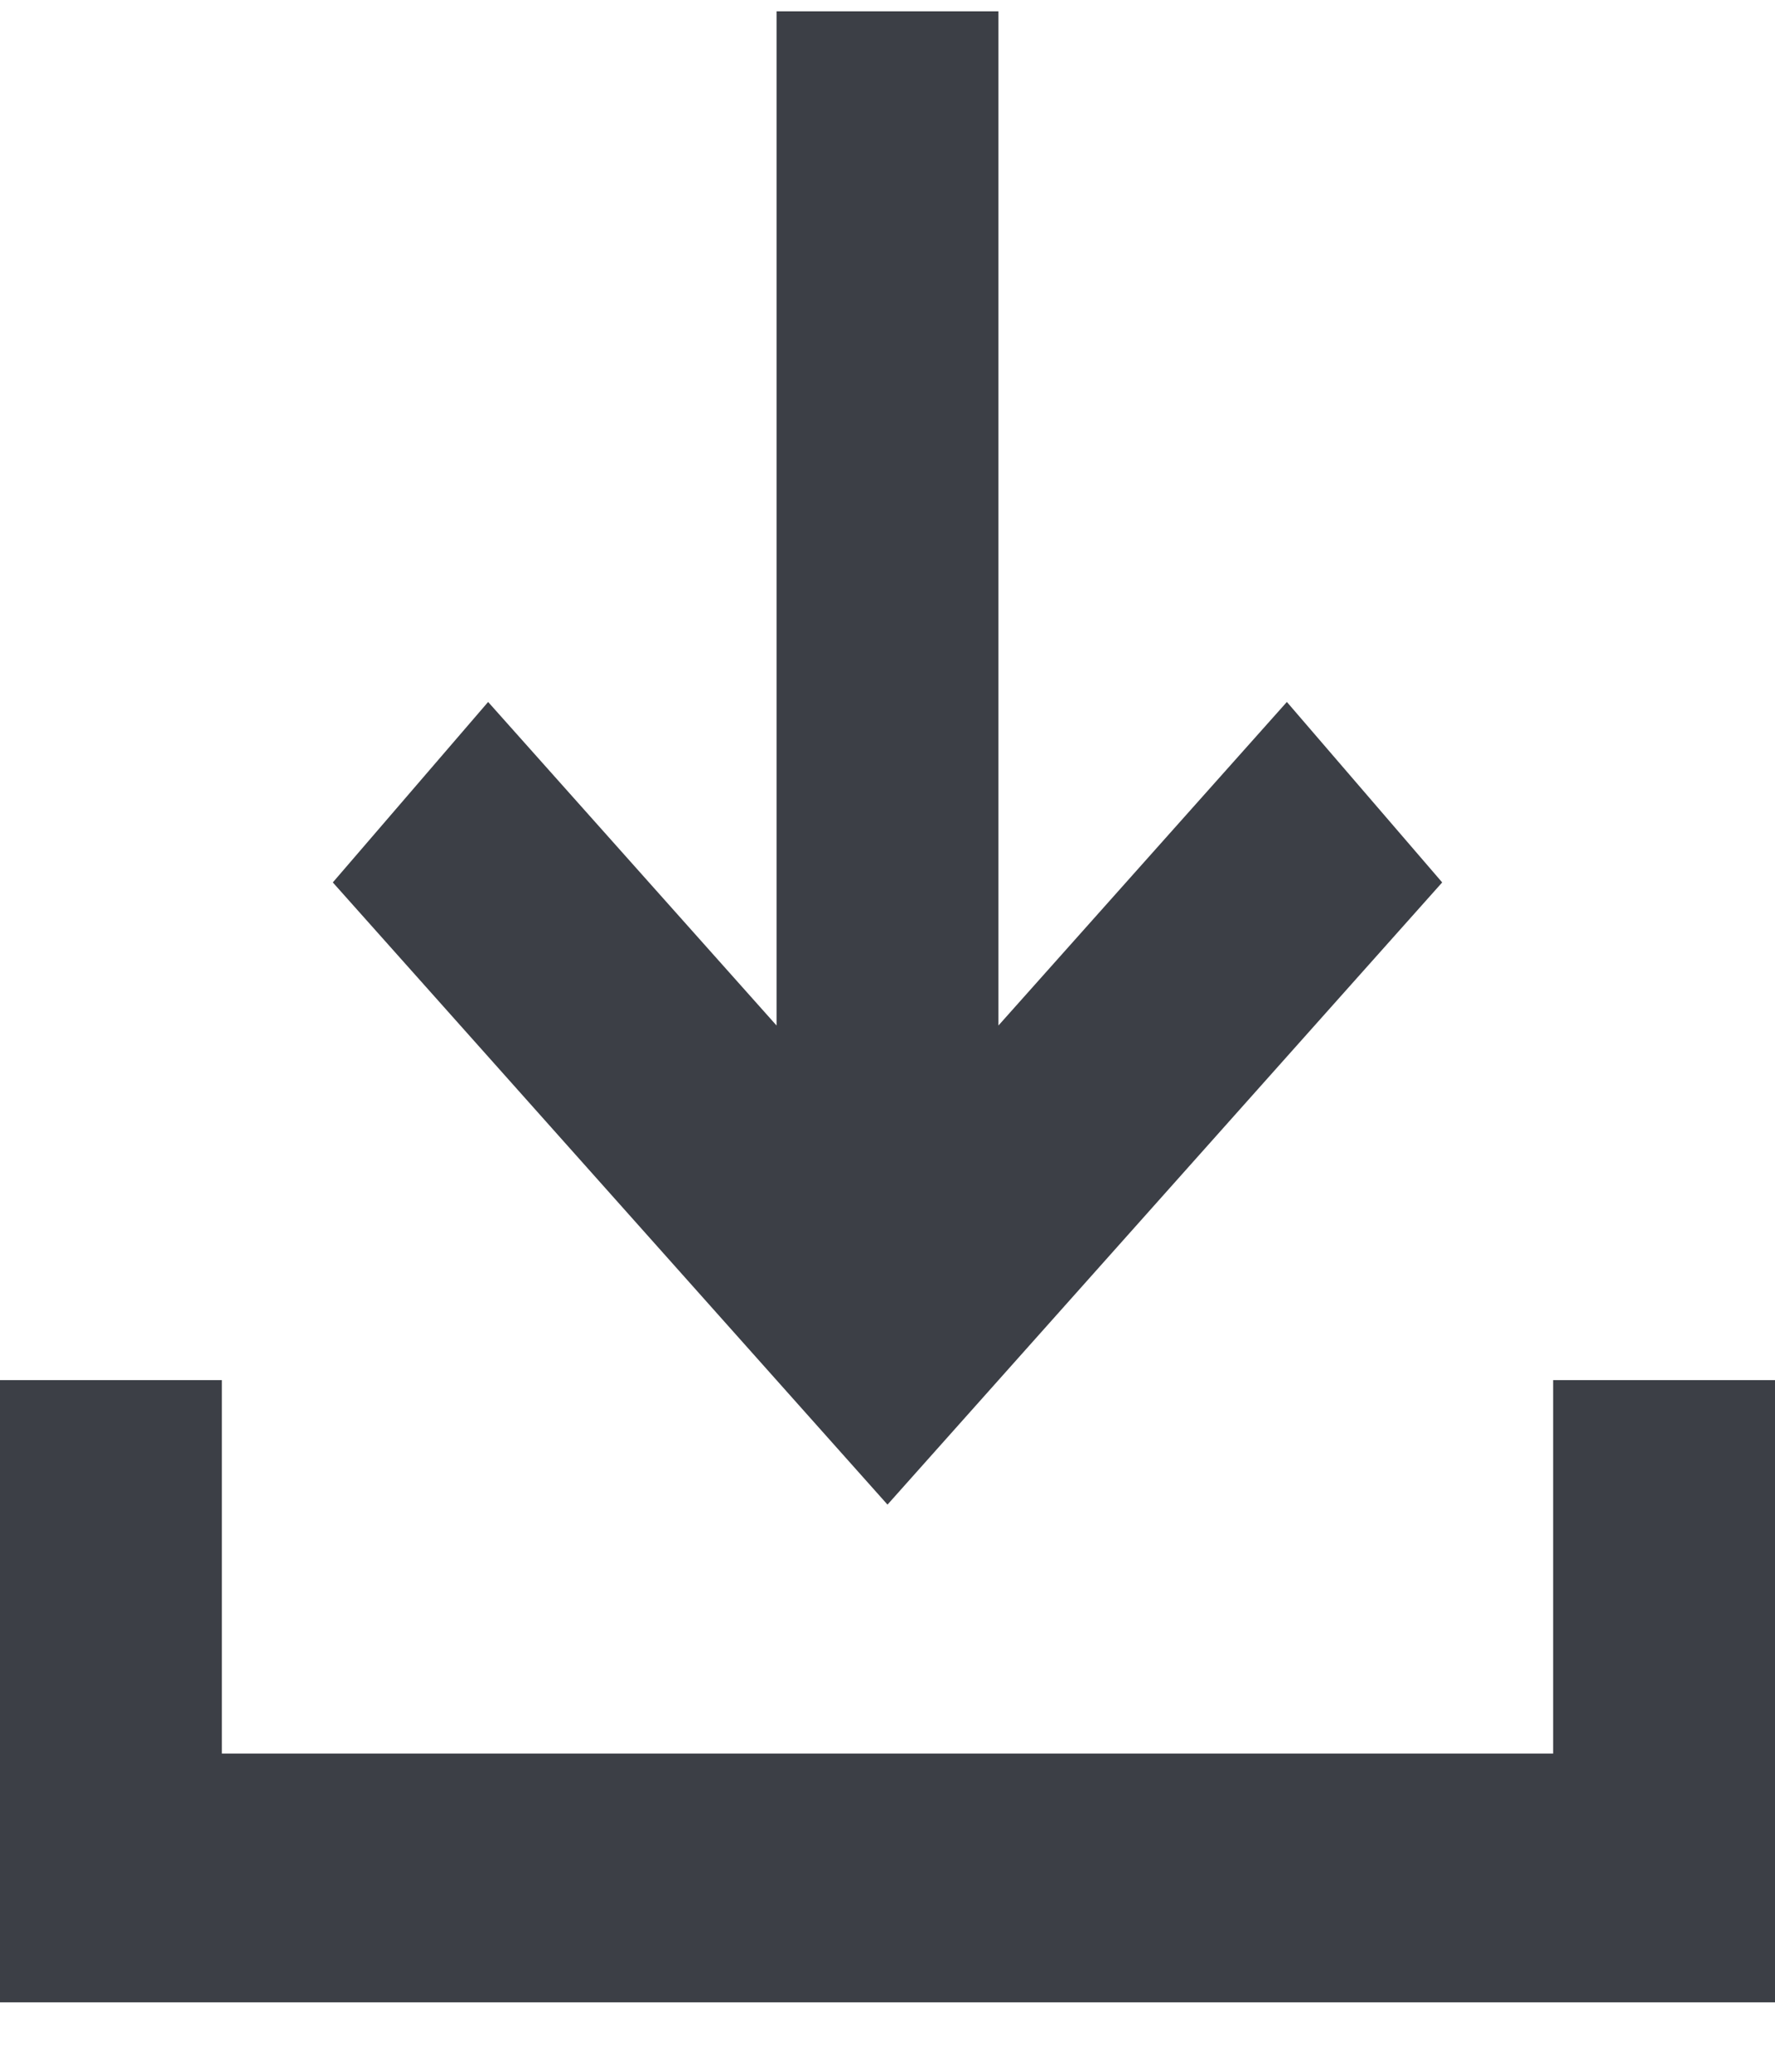 <?xml version="1.0" encoding="UTF-8"?> <svg xmlns="http://www.w3.org/2000/svg" width="24" height="28" viewBox="0 0 24 28" fill="none"><path d="M12 20.335L4.5 11.926L6.6 9.487L10.5 13.86V0.153H13.5V13.86L17.4 9.487L19.5 11.926L12 20.335ZM0 27.062V18.653H3V23.699H21V18.653H24V27.062H0Z" fill="#3C3F46"></path></svg> 